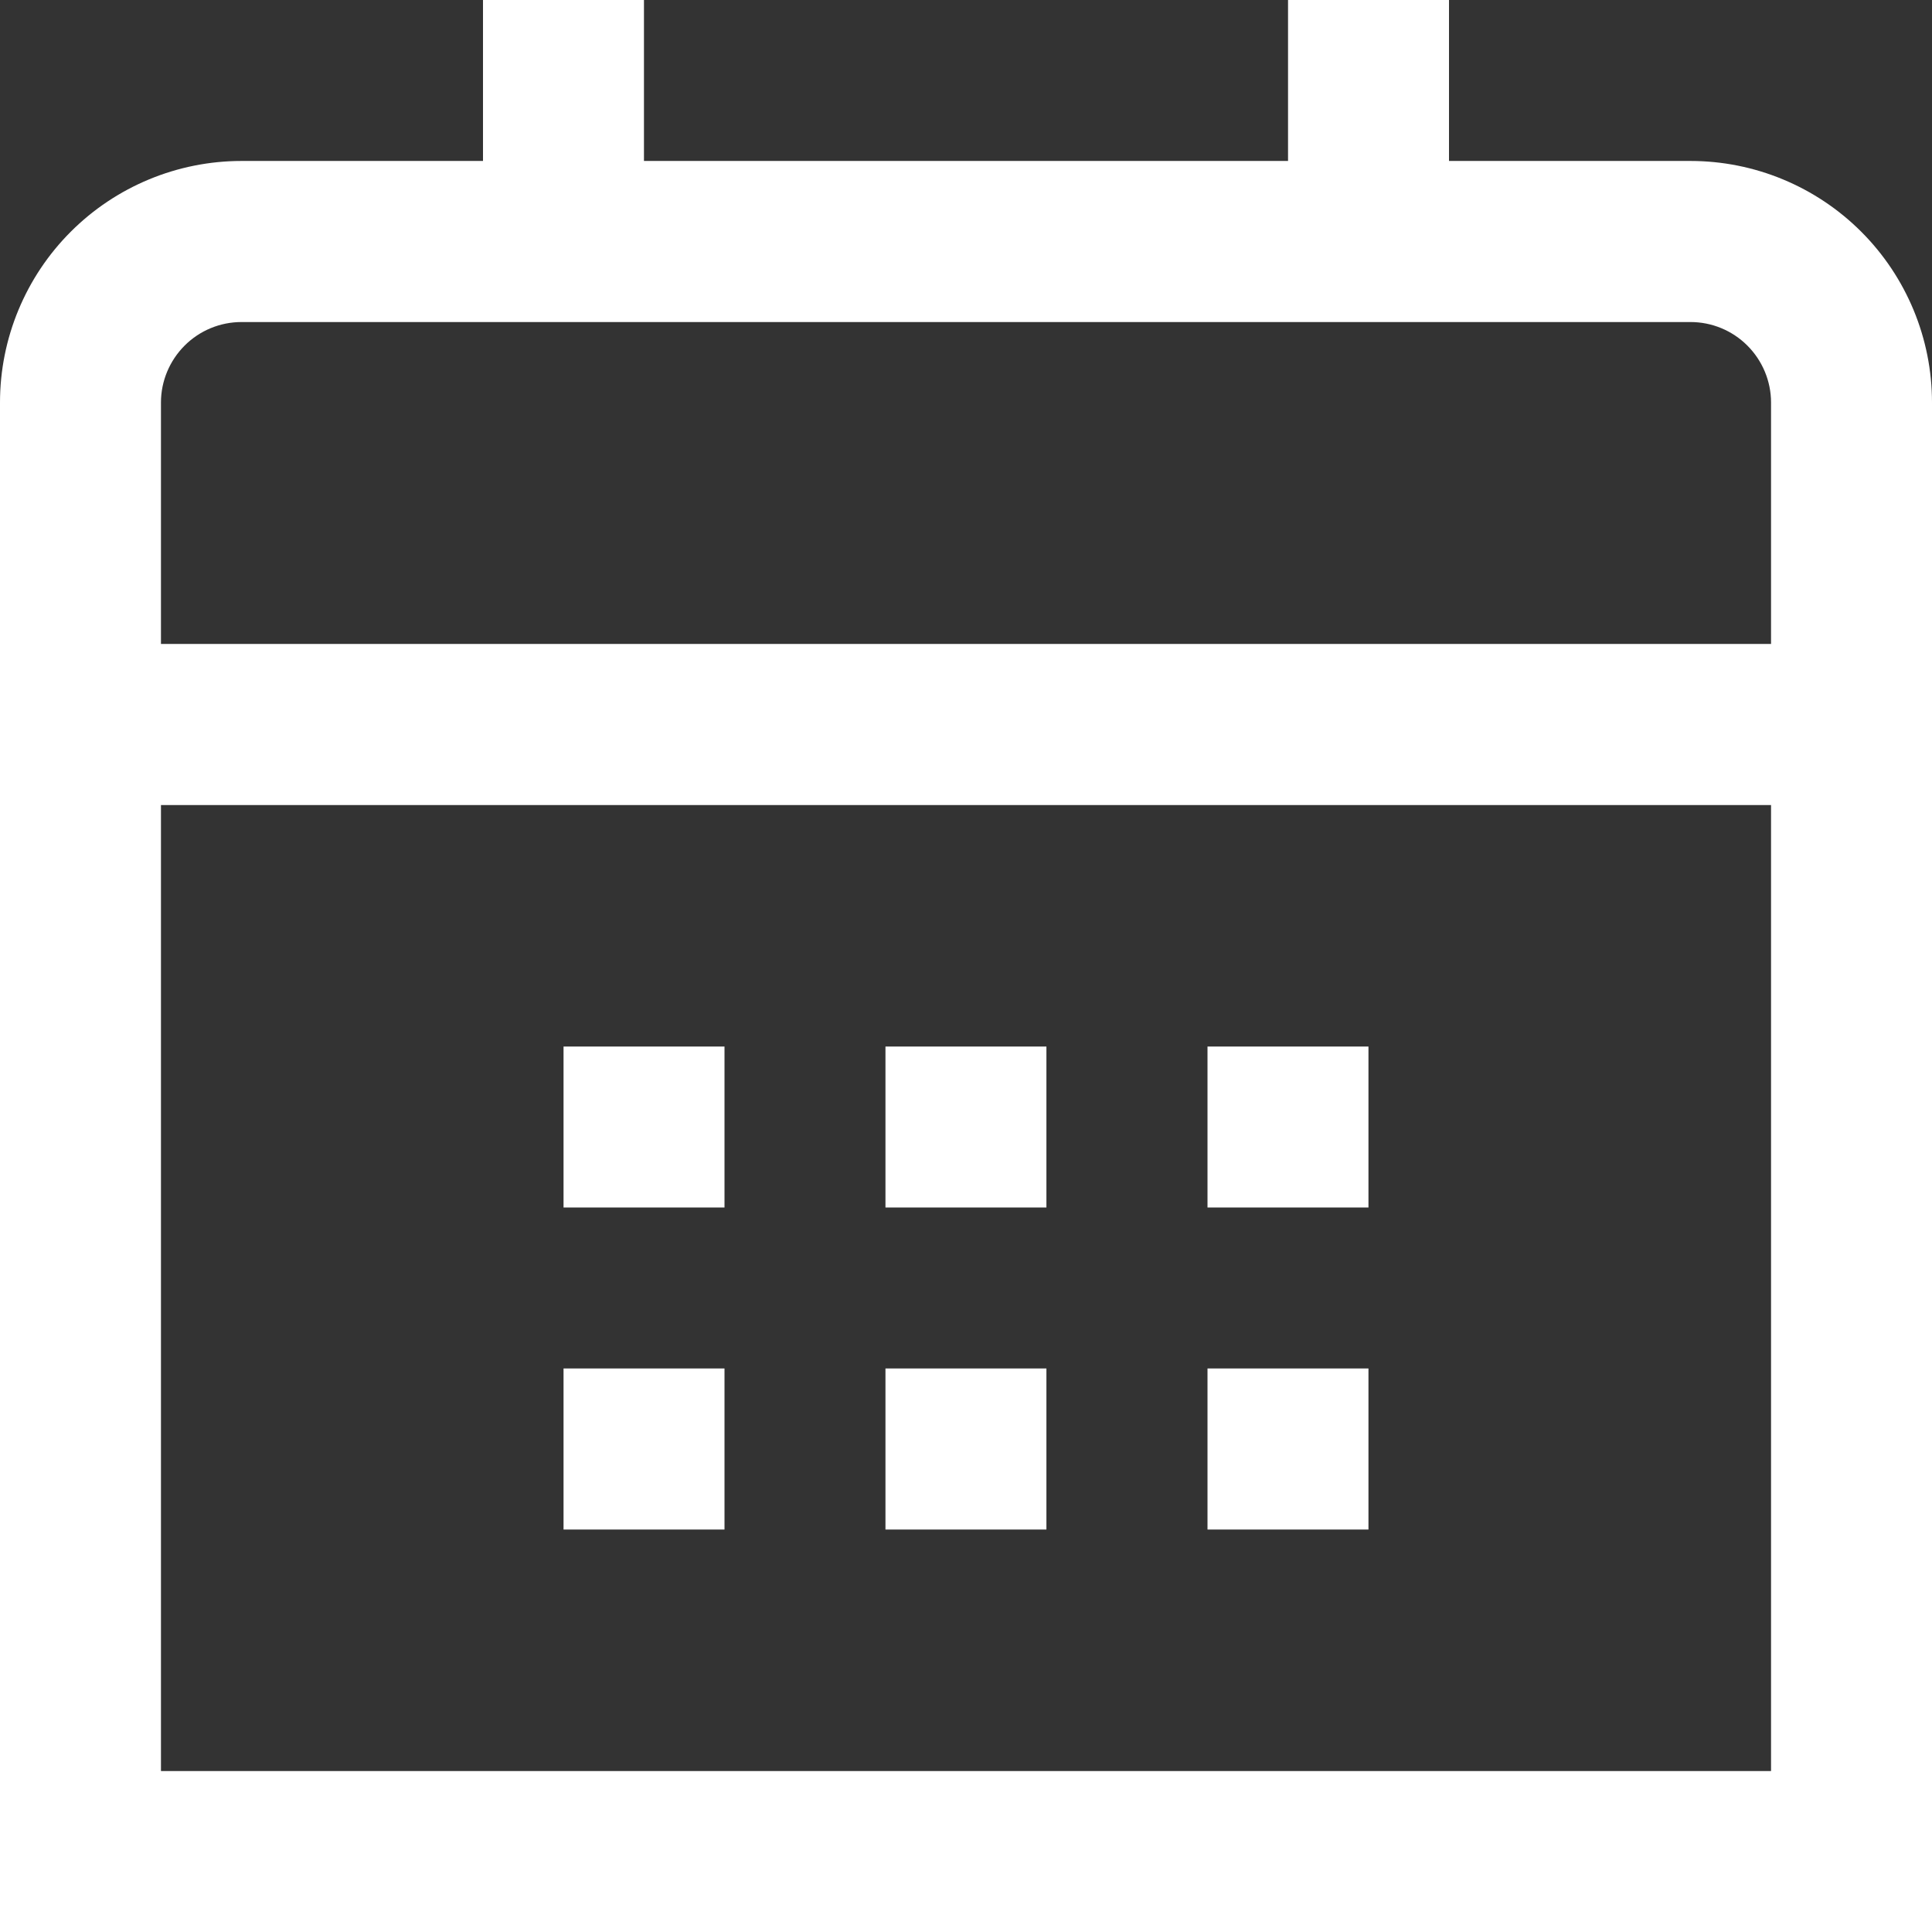 <svg width="16" height="16" viewBox="0 0 16 16" fill="none" xmlns="http://www.w3.org/2000/svg">
<rect x="0" y="0" width="16" height="16" fill="#333333" stroke="none"/>
<path d="M14 1.333H12V0H10.667V1.333H5.333V0H4V1.333H2C1.47 1.333 0.961 1.544 0.586 1.919C0.211 2.294 0 2.803 0 3.333L0 16H16V3.333C16 2.803 15.789 2.294 15.414 1.919C15.039 1.544 14.53 1.333 14 1.333ZM1.333 3.333C1.333 3.157 1.404 2.987 1.529 2.862C1.654 2.737 1.823 2.667 2 2.667H14C14.177 2.667 14.346 2.737 14.471 2.862C14.596 2.987 14.667 3.157 14.667 3.333V5.333H1.333V3.333ZM1.333 14.667V6.667H14.667V14.667H1.333Z" fill="white"/>
<path d="M11.333 8.667H10V10H11.333V8.667Z" fill="white"/>
<path d="M8.666 8.667H7.333V10H8.666V8.667Z" fill="white"/>
<path d="M6 8.667H4.667V10H6V8.667Z" fill="white"/>
<path d="M11.333 11.333H10V12.667H11.333V11.333Z" fill="white"/>
<path d="M8.666 11.333H7.333V12.667H8.666V11.333Z" fill="white"/>
<path d="M6 11.333H4.667V12.667H6V11.333Z" fill="white"/>
</svg>

